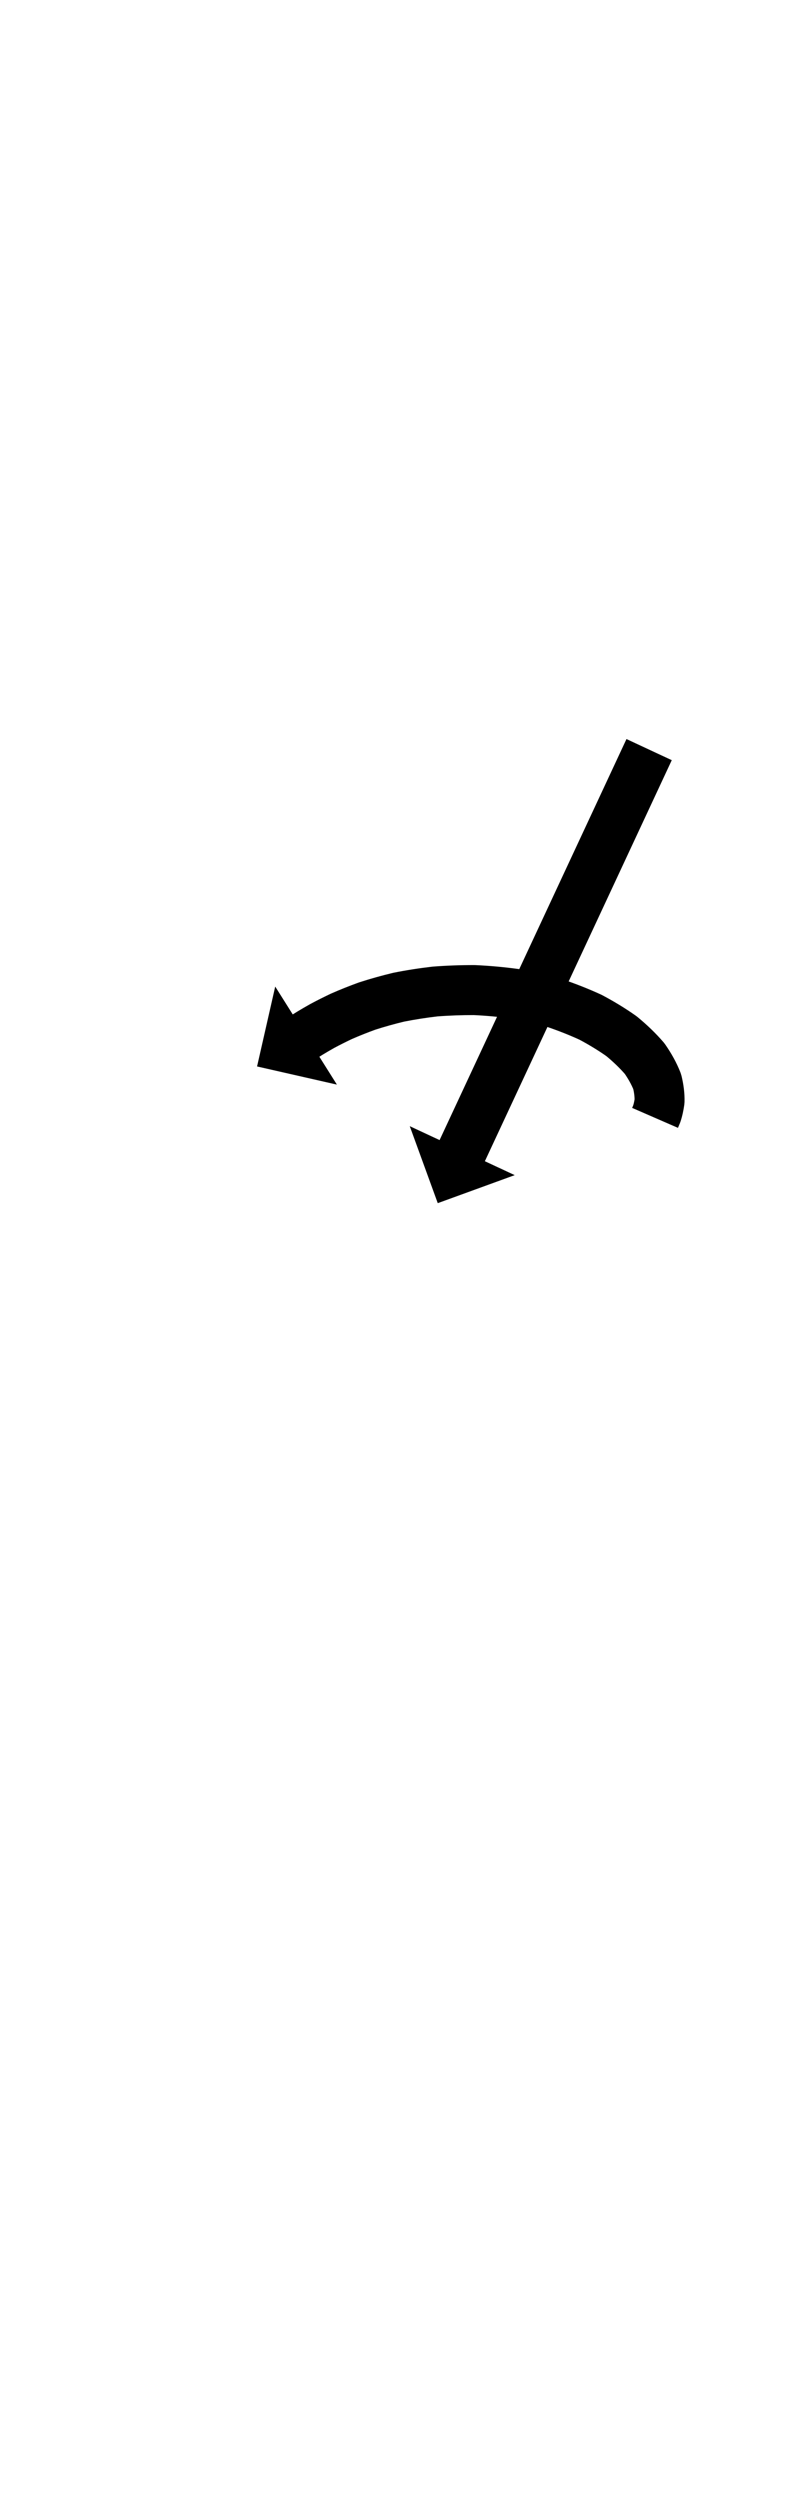 <?xml version="1.0" encoding="UTF-8"?>
<svg xmlns="http://www.w3.org/2000/svg" xmlns:inkscape="http://www.inkscape.org/namespaces/inkscape" xmlns:sodipodi="http://sodipodi.sourceforge.net/DTD/sodipodi-0.dtd" xmlns:svg="http://www.w3.org/2000/svg" version="1.1" viewBox="0 -350 319 1000">
    <sodipodi:namedview pagecolor="#ffffff" bordercolor="#666666" borderopacity="1.0" showgrid="true">
        <inkscape:grid id="grid№1" type="xygrid" dotted="false" enabled="true" visible="true" empspacing="10" />
        <sodipodi:guide id="baseline" position="0.00,350.00" orientation="0.00,1.00" />
    </sodipodi:namedview>
    <g id="glyph">
        <path d="M 268.876 -45.928C 268.876 -45.928 250.75 -54.381 250.75 -54.381C 250.47 -53.781 250.19 -53.18 249.91 -52.58C 249.118 -50.883 248.327 -49.185 247.535 -47.488C 246.306 -44.851 245.076 -42.214 243.846 -39.577C 242.251 -36.157 240.656 -32.736 239.062 -29.316C 237.174 -25.269 235.287 -21.222 233.4 -17.175C 231.294 -12.658 229.188 -8.141 227.081 -3.624C 224.829 1.206 222.577 6.036 220.324 10.867C 217.999 15.853 215.673 20.84 213.348 25.827C 211.022 30.814 208.697 35.801 206.372 40.788C 204.119 45.618 201.867 50.448 199.614 55.279C 197.508 59.796 195.402 64.313 193.296 68.83C 191.408 72.876 189.521 76.923 187.634 80.97C 186.039 84.391 184.444 87.811 182.849 91.231C 181.62 93.868 180.39 96.505 179.16 99.143C 178.369 100.84 177.578 102.537 176.786 104.234C 176.506 104.834 176.226 105.435 175.946 106.035C 175.946 106.035 164.006 100.468 164.006 100.468C 164.006 100.468 175.215 131.265 175.215 131.265C 175.215 131.265 206.012 120.056 206.012 120.056C 206.012 120.056 194.072 114.488 194.072 114.488C 194.352 113.887 194.632 113.287 194.912 112.686C 195.704 110.989 196.495 109.292 197.286 107.595C 198.516 104.958 199.746 102.321 200.976 99.684C 202.57 96.263 204.165 92.843 205.76 89.423C 207.647 85.376 209.535 81.329 211.422 77.282C 213.528 72.765 215.634 68.248 217.741 63.731C 219.993 58.901 222.245 54.071 224.498 49.24C 226.823 44.253 229.149 39.266 231.474 34.28C 233.799 29.293 236.125 24.306 238.45 19.319C 240.703 14.489 242.955 9.658 245.207 4.828C 247.314 0.311 249.42 -4.206 251.526 -8.723C 253.413 -12.77 255.301 -16.817 257.188 -20.864C 258.783 -24.284 260.378 -27.704 261.973 -31.125C 263.202 -33.762 264.432 -36.399 265.662 -39.036C 266.453 -40.733 267.244 -42.43 268.036 -44.127C 268.316 -44.728 268.596 -45.328 268.876 -45.928ZM 253.019 93.162C 253.019 93.162 271.356 101.147 271.356 101.147C 271.64 100.494 271.912 99.836 272.175 99.174C 272.176 99.172 272.226 99.036 272.275 98.901C 272.324 98.766 272.374 98.63 272.374 98.628C 273.092 96.463 273.558 94.208 273.883 91.953C 273.884 91.942 273.909 91.658 273.933 91.375C 273.957 91.091 273.981 90.807 273.981 90.796C 274.076 87.28 273.601 83.75 272.775 80.337C 272.772 80.323 272.675 80.013 272.578 79.703C 272.481 79.393 272.384 79.084 272.378 79.07C 270.816 75.043 268.67 71.245 266.204 67.706C 266.199 67.698 266.046 67.501 265.892 67.303C 265.739 67.105 265.586 66.908 265.58 66.901C 262.411 63.218 258.872 59.855 255.122 56.77C 255.119 56.767 254.976 56.657 254.832 56.548C 254.689 56.438 254.545 56.329 254.542 56.326C 250.232 53.279 245.706 50.54 241.044 48.069C 241.041 48.067 240.914 48.005 240.787 47.942C 240.66 47.879 240.533 47.816 240.531 47.815C 235.466 45.491 230.271 43.452 224.99 41.673C 224.988 41.673 224.871 41.637 224.754 41.6C 224.637 41.564 224.52 41.528 224.518 41.527C 219.013 39.972 213.431 38.684 207.804 37.657C 207.802 37.656 207.69 37.638 207.578 37.621C 207.465 37.603 207.353 37.585 207.351 37.585C 201.694 36.817 196.002 36.302 190.299 36.043C 190.297 36.043 190.19 36.041 190.083 36.038C 189.976 36.036 189.868 36.033 189.867 36.033C 184.358 36.022 178.848 36.217 173.355 36.636C 173.354 36.636 173.255 36.645 173.156 36.655C 173.058 36.664 172.959 36.674 172.958 36.674C 167.822 37.272 162.708 38.062 157.637 39.073C 157.636 39.073 157.539 39.094 157.442 39.115C 157.346 39.137 157.249 39.158 157.248 39.158C 152.735 40.246 148.257 41.49 143.84 42.92C 143.839 42.92 143.754 42.949 143.67 42.978C 143.585 43.007 143.501 43.036 143.5 43.037C 139.811 44.38 136.158 45.827 132.564 47.409C 132.564 47.409 132.498 47.439 132.432 47.469C 132.366 47.5 132.3 47.53 132.3 47.53C 129.568 48.829 126.859 50.181 124.195 51.615C 124.195 51.615 124.151 51.639 124.106 51.664C 124.062 51.688 124.017 51.713 124.017 51.713C 122.323 52.669 120.637 53.641 118.974 54.65C 118.974 54.65 118.951 54.664 118.929 54.678C 118.906 54.692 118.883 54.706 118.883 54.706C 118.312 55.06 117.743 55.416 117.174 55.774C 117.174 55.774 110.155 44.625 110.155 44.625C 110.155 44.625 102.89 76.583 102.89 76.583C 102.89 76.583 134.848 83.848 134.848 83.848C 134.848 83.848 127.829 72.699 127.829 72.699C 128.364 72.363 128.899 72.028 129.436 71.695C 129.436 71.695 129.413 71.709 129.391 71.723C 129.368 71.737 129.345 71.751 129.345 71.751C 130.831 70.85 132.337 69.983 133.849 69.129C 133.85 69.129 133.805 69.153 133.76 69.178C 133.716 69.203 133.671 69.227 133.671 69.227C 136.043 67.951 138.455 66.749 140.888 65.592C 140.888 65.592 140.822 65.622 140.756 65.653C 140.689 65.683 140.623 65.714 140.623 65.713C 143.816 64.308 147.063 63.024 150.341 61.83C 150.342 61.83 150.256 61.859 150.171 61.889C 150.085 61.918 150 61.948 150.001 61.947C 153.932 60.675 157.917 59.57 161.934 58.602C 161.935 58.601 161.837 58.623 161.739 58.644C 161.641 58.666 161.543 58.688 161.545 58.687C 166.088 57.782 170.672 57.076 175.273 56.539C 175.274 56.539 175.174 56.549 175.074 56.558C 174.974 56.568 174.875 56.578 174.876 56.578C 179.849 56.198 184.839 56.023 189.826 56.033C 189.828 56.033 189.719 56.031 189.61 56.028C 189.501 56.025 189.393 56.023 189.394 56.023C 194.501 56.254 199.598 56.716 204.663 57.403C 204.665 57.403 204.551 57.385 204.437 57.367C 204.323 57.349 204.209 57.331 204.211 57.331C 209.217 58.245 214.183 59.39 219.08 60.774C 219.082 60.774 218.963 60.738 218.844 60.701C 218.725 60.664 218.606 60.627 218.608 60.628C 223.222 62.181 227.763 63.961 232.188 65.992C 232.191 65.993 232.061 65.929 231.932 65.865C 231.802 65.801 231.673 65.737 231.675 65.739C 235.583 67.811 239.382 70.102 242.995 72.656C 242.998 72.659 242.852 72.547 242.705 72.434C 242.558 72.322 242.411 72.21 242.414 72.213C 245.279 74.57 247.997 77.13 250.419 79.945C 250.424 79.951 250.266 79.746 250.107 79.542C 249.949 79.337 249.79 79.133 249.795 79.14C 251.35 81.371 252.747 83.763 253.732 86.304C 253.738 86.317 253.637 85.993 253.535 85.67C 253.434 85.346 253.332 85.022 253.335 85.037C 253.745 86.732 254.035 88.51 253.988 90.259C 253.988 90.271 254.014 89.976 254.039 89.681C 254.064 89.386 254.089 89.091 254.087 89.102C 253.931 90.182 253.736 91.292 253.391 92.331C 253.39 92.334 253.441 92.196 253.491 92.058C 253.541 91.92 253.592 91.782 253.59 91.785C 253.407 92.247 253.218 92.706 253.019 93.162Z" />
    </g>
</svg>
